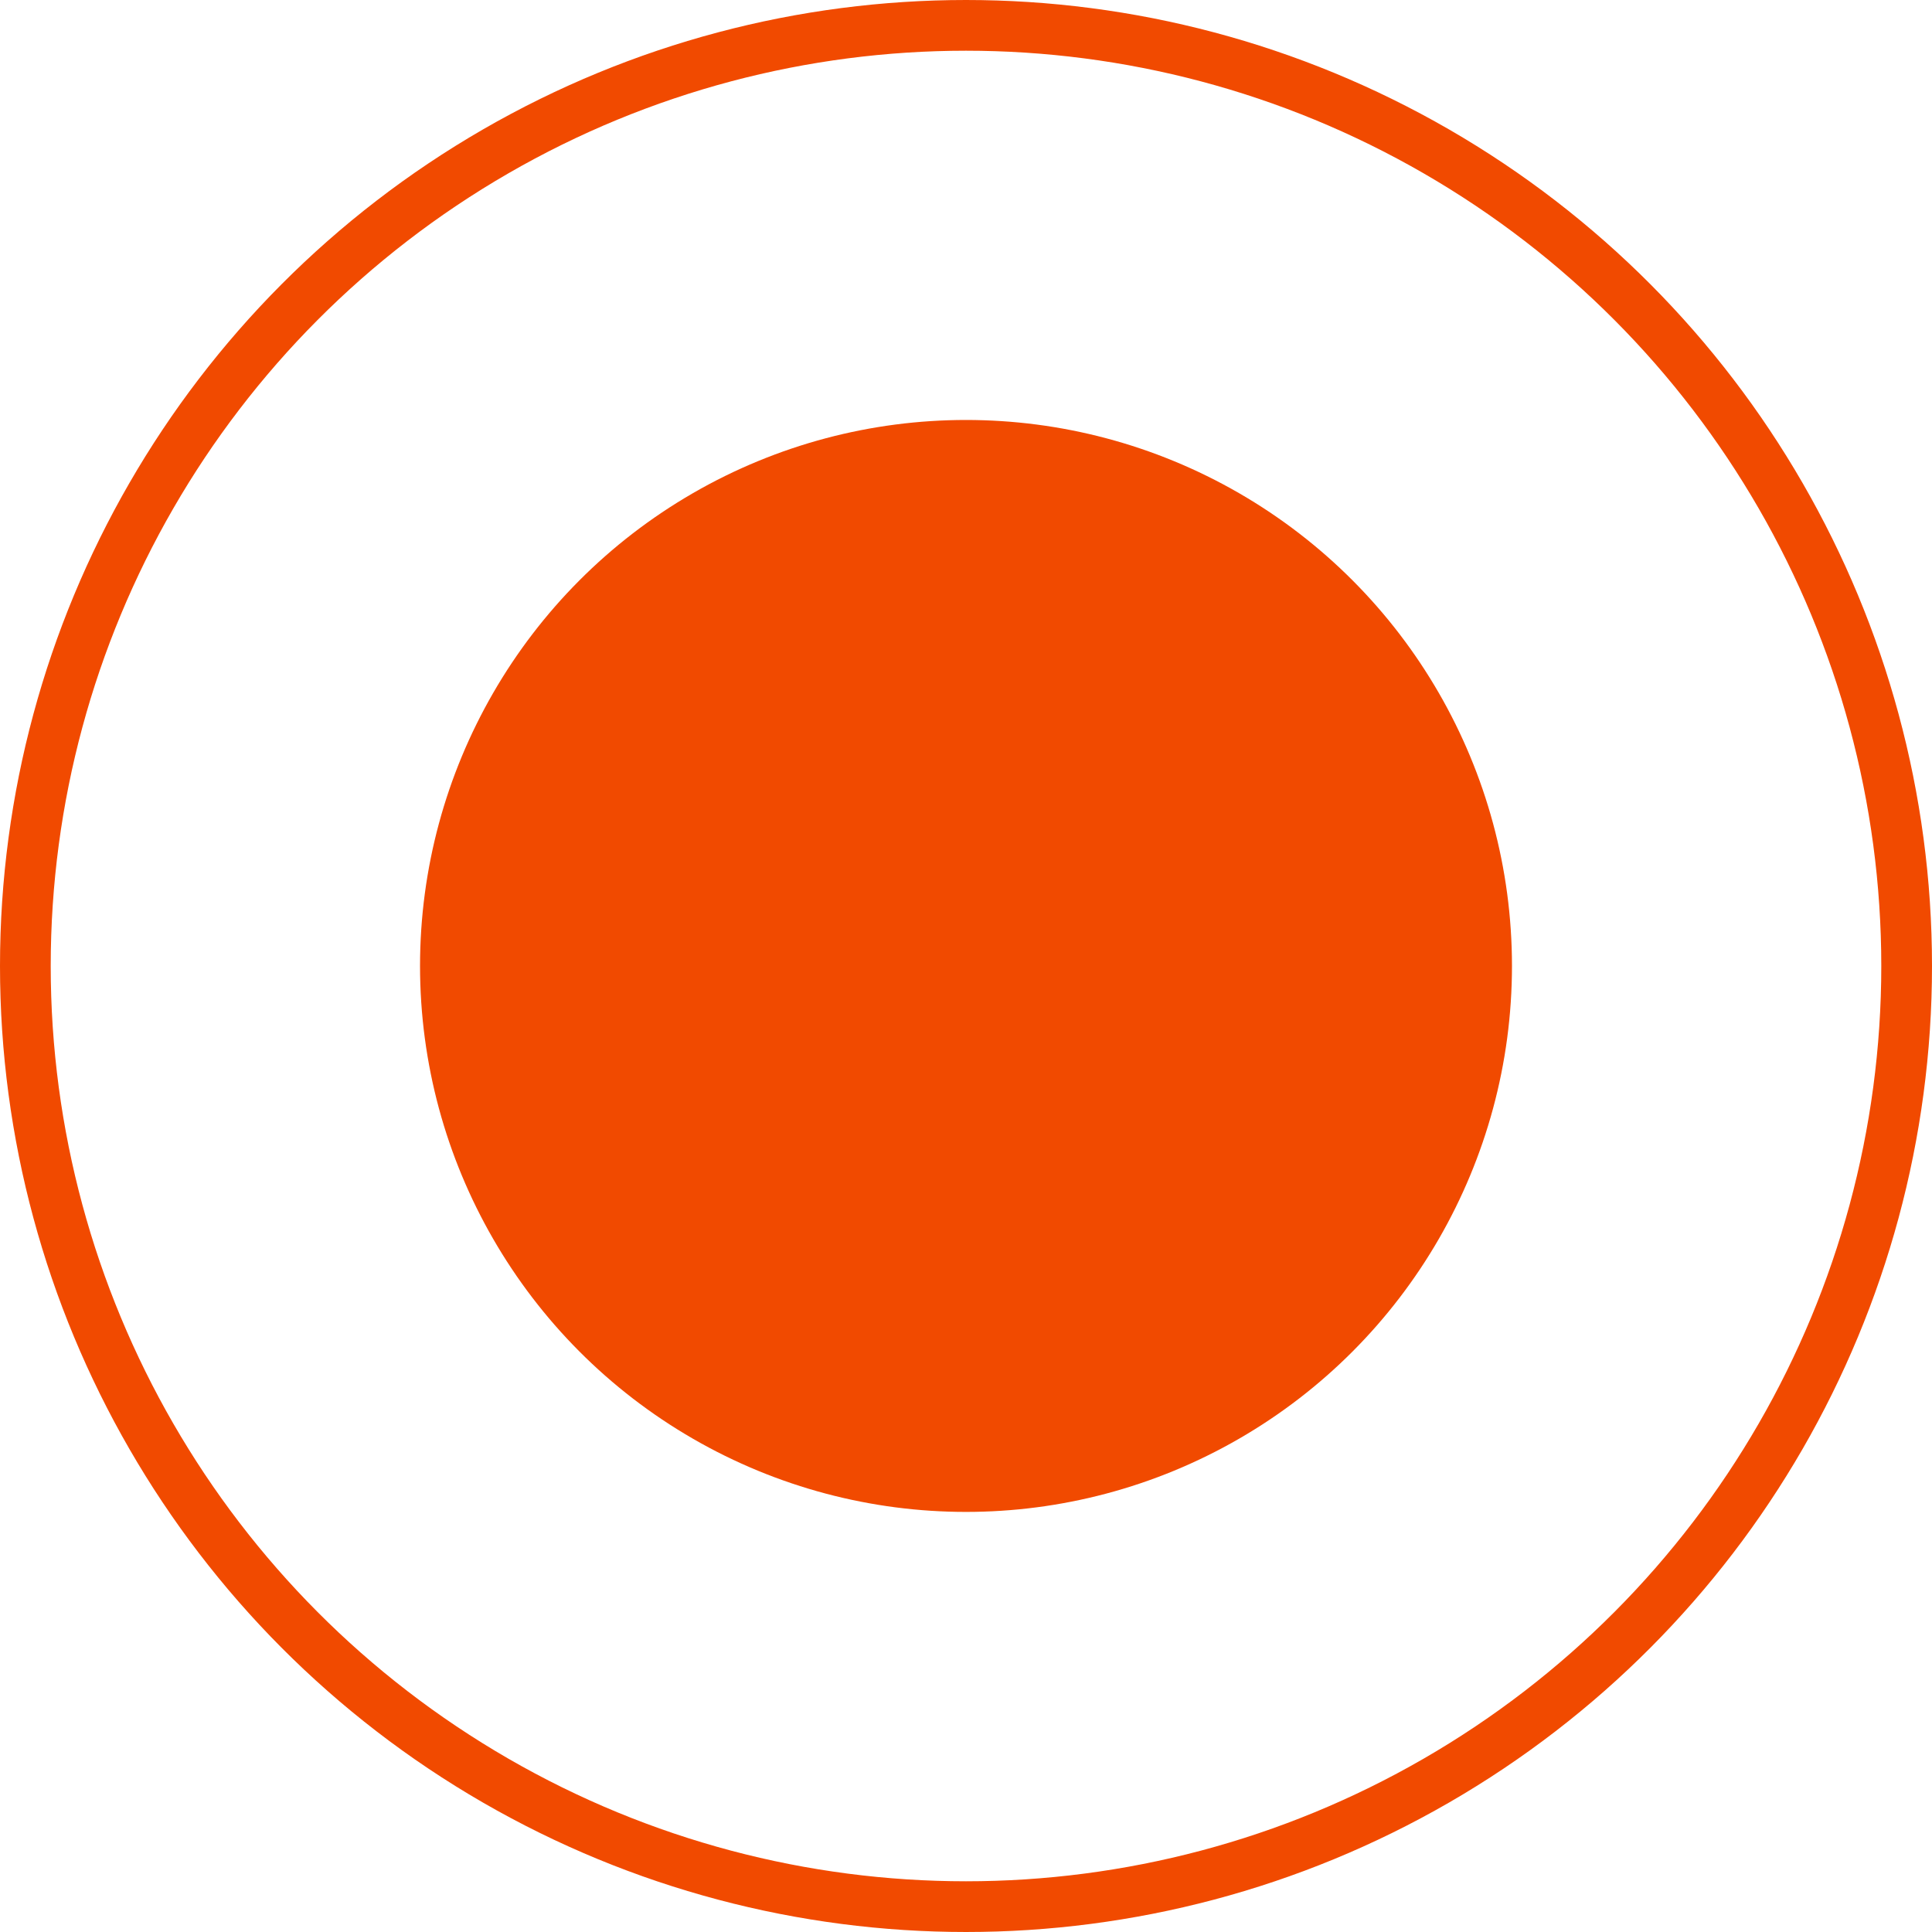 <?xml version="1.0" encoding="UTF-8"?> <svg xmlns="http://www.w3.org/2000/svg" width="32" height="32" viewBox="0 0 32 32" fill="none"><circle cx="16" cy="15.999" r="9.043" fill="#F14A00"></circle><circle cx="16" cy="16" r="15.58" stroke="#F14A00" stroke-width="0.84"></circle></svg> 